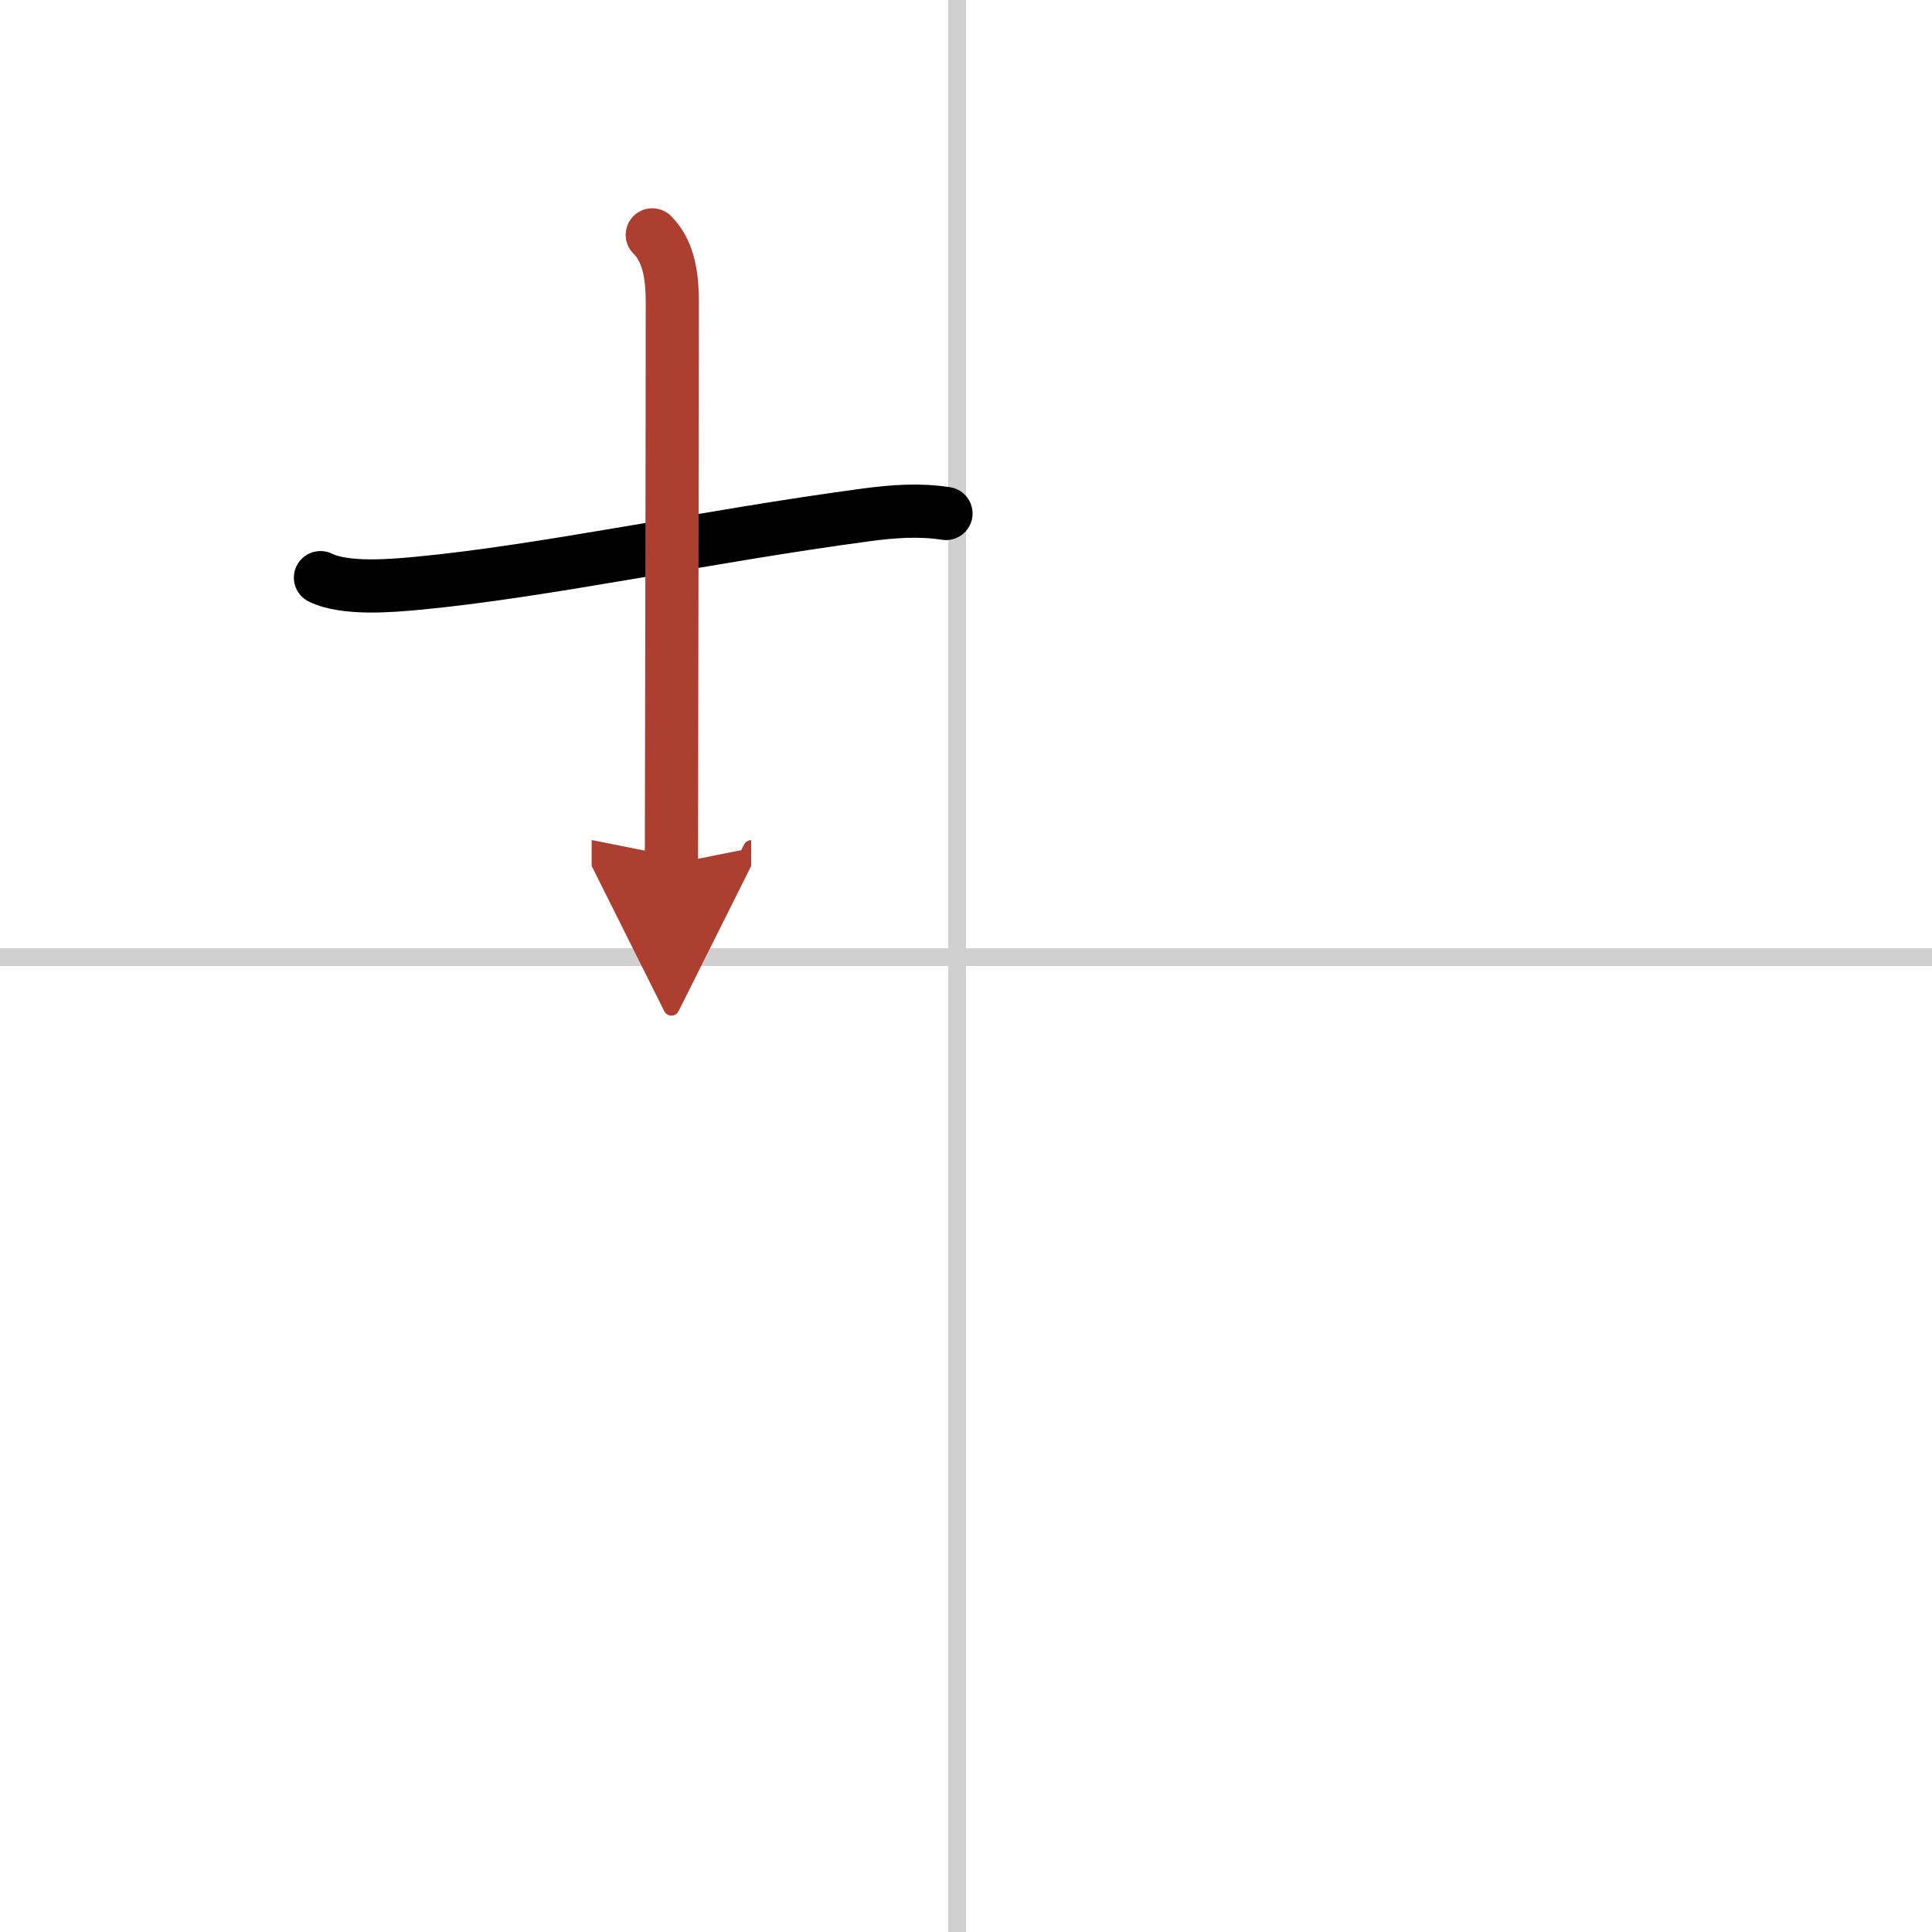 <svg width="400" height="400" viewBox="0 0 109 109" xmlns="http://www.w3.org/2000/svg"><defs><marker id="a" markerWidth="4" orient="auto" refX="1" refY="5" viewBox="0 0 10 10"><polyline points="0 0 10 5 0 10 1 5" fill="#ad3f31" stroke="#ad3f31"/></marker></defs><g fill="none" stroke="#000" stroke-linecap="round" stroke-linejoin="round" stroke-width="3"><rect width="100%" height="100%" fill="#fff" stroke="#fff"/><line x1="54" x2="54" y2="109" stroke="#d0d0d0" stroke-width="1"/><line x2="109" y1="54" y2="54" stroke="#d0d0d0" stroke-width="1"/><path d="m18.08 32.59c1.38 0.68 3.98 0.46 5.46 0.32 7.09-0.66 16.34-2.66 25.32-3.86 1.57-0.21 3.01-0.31 4.51-0.08"/><path d="m36.8 13.25c0.85 0.85 1.13 2.11 1.13 3.77 0 8.98-0.05 29.01-0.05 31.73" marker-end="url(#a)" stroke="#ad3f31"/></g></svg>
